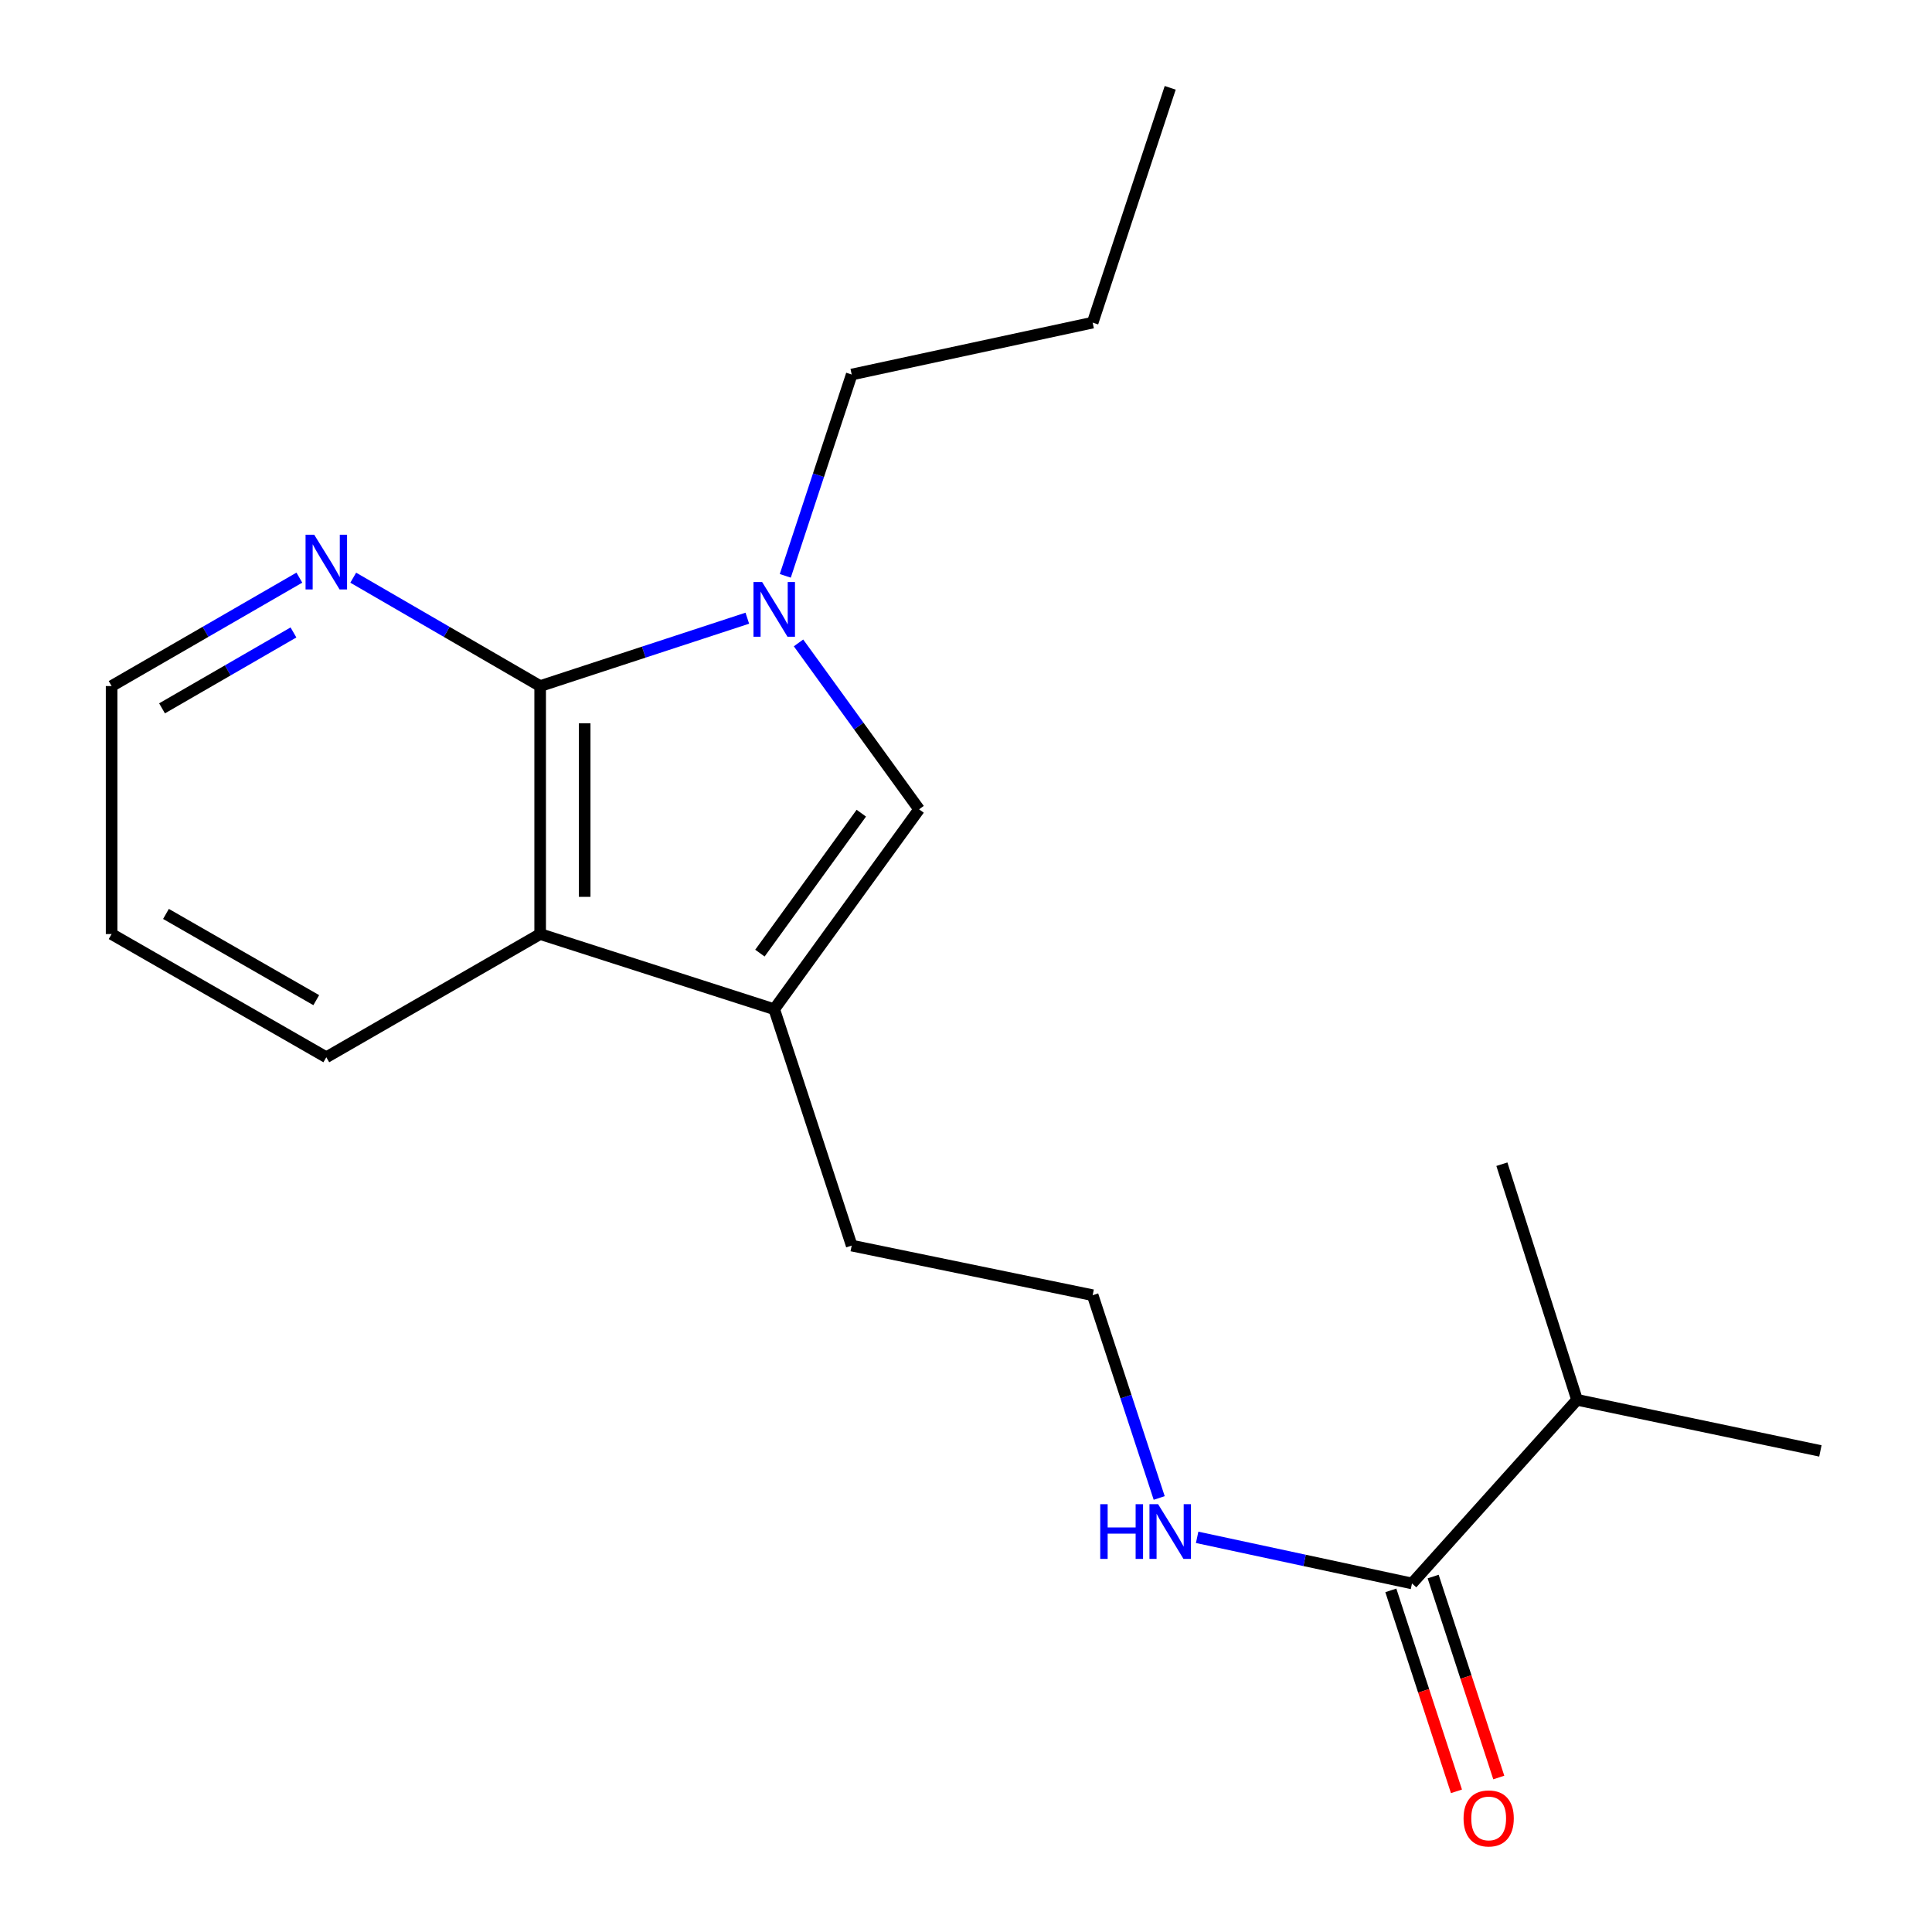 <?xml version='1.0' encoding='iso-8859-1'?>
<svg version='1.1' baseProfile='full'
              xmlns='http://www.w3.org/2000/svg'
                      xmlns:rdkit='http://www.rdkit.org/xml'
                      xmlns:xlink='http://www.w3.org/1999/xlink'
                  xml:space='preserve'
width='1000px' height='1000px' viewBox='0 0 1000 1000'>
<!-- END OF HEADER -->
<rect style='opacity:1.0;fill:#FFFFFF;stroke:none' width='1000' height='1000' x='0' y='0'> </rect>
<path class='bond-0' d='M 386.811,319.977 L 333.199,337.542' style='fill:none;fill-rule:evenodd;stroke:#0000FF;stroke-width:6px;stroke-linecap:butt;stroke-linejoin:miter;stroke-opacity:1' />
<path class='bond-0' d='M 333.199,337.542 L 279.588,355.106' style='fill:none;fill-rule:evenodd;stroke:#000000;stroke-width:6px;stroke-linecap:butt;stroke-linejoin:miter;stroke-opacity:1' />
<path class='bond-1' d='M 413.312,332.769 L 444.516,375.835' style='fill:none;fill-rule:evenodd;stroke:#0000FF;stroke-width:6px;stroke-linecap:butt;stroke-linejoin:miter;stroke-opacity:1' />
<path class='bond-1' d='M 444.516,375.835 L 475.719,418.9' style='fill:none;fill-rule:evenodd;stroke:#000000;stroke-width:6px;stroke-linecap:butt;stroke-linejoin:miter;stroke-opacity:1' />
<path class='bond-9' d='M 406.465,298.054 L 423.652,245.954' style='fill:none;fill-rule:evenodd;stroke:#0000FF;stroke-width:6px;stroke-linecap:butt;stroke-linejoin:miter;stroke-opacity:1' />
<path class='bond-9' d='M 423.652,245.954 L 440.84,193.855' style='fill:none;fill-rule:evenodd;stroke:#000000;stroke-width:6px;stroke-linecap:butt;stroke-linejoin:miter;stroke-opacity:1' />
<path class='bond-3' d='M 279.588,355.106 L 279.588,483.462' style='fill:none;fill-rule:evenodd;stroke:#000000;stroke-width:6px;stroke-linecap:butt;stroke-linejoin:miter;stroke-opacity:1' />
<path class='bond-3' d='M 302.628,374.36 L 302.628,464.209' style='fill:none;fill-rule:evenodd;stroke:#000000;stroke-width:6px;stroke-linecap:butt;stroke-linejoin:miter;stroke-opacity:1' />
<path class='bond-5' d='M 279.588,355.106 L 231.211,327.058' style='fill:none;fill-rule:evenodd;stroke:#000000;stroke-width:6px;stroke-linecap:butt;stroke-linejoin:miter;stroke-opacity:1' />
<path class='bond-5' d='M 231.211,327.058 L 182.835,299.01' style='fill:none;fill-rule:evenodd;stroke:#0000FF;stroke-width:6px;stroke-linecap:butt;stroke-linejoin:miter;stroke-opacity:1' />
<path class='bond-2' d='M 475.719,418.9 L 400.738,522.373' style='fill:none;fill-rule:evenodd;stroke:#000000;stroke-width:6px;stroke-linecap:butt;stroke-linejoin:miter;stroke-opacity:1' />
<path class='bond-2' d='M 445.815,420.902 L 393.329,493.333' style='fill:none;fill-rule:evenodd;stroke:#000000;stroke-width:6px;stroke-linecap:butt;stroke-linejoin:miter;stroke-opacity:1' />
<path class='bond-10' d='M 400.738,522.373 L 440.84,644.713' style='fill:none;fill-rule:evenodd;stroke:#000000;stroke-width:6px;stroke-linecap:butt;stroke-linejoin:miter;stroke-opacity:1' />
<path class='bond-19' d='M 400.738,522.373 L 279.588,483.462' style='fill:none;fill-rule:evenodd;stroke:#000000;stroke-width:6px;stroke-linecap:butt;stroke-linejoin:miter;stroke-opacity:1' />
<path class='bond-12' d='M 279.588,483.462 L 168.896,547.231' style='fill:none;fill-rule:evenodd;stroke:#000000;stroke-width:6px;stroke-linecap:butt;stroke-linejoin:miter;stroke-opacity:1' />
<path class='bond-4' d='M 730.844,819.596 L 675.242,807.66' style='fill:none;fill-rule:evenodd;stroke:#000000;stroke-width:6px;stroke-linecap:butt;stroke-linejoin:miter;stroke-opacity:1' />
<path class='bond-4' d='M 675.242,807.66 L 619.64,795.723' style='fill:none;fill-rule:evenodd;stroke:#0000FF;stroke-width:6px;stroke-linecap:butt;stroke-linejoin:miter;stroke-opacity:1' />
<path class='bond-6' d='M 719.893,823.173 L 736.879,875.182' style='fill:none;fill-rule:evenodd;stroke:#000000;stroke-width:6px;stroke-linecap:butt;stroke-linejoin:miter;stroke-opacity:1' />
<path class='bond-6' d='M 736.879,875.182 L 753.864,927.19' style='fill:none;fill-rule:evenodd;stroke:#FF0000;stroke-width:6px;stroke-linecap:butt;stroke-linejoin:miter;stroke-opacity:1' />
<path class='bond-6' d='M 741.794,816.02 L 758.78,868.029' style='fill:none;fill-rule:evenodd;stroke:#000000;stroke-width:6px;stroke-linecap:butt;stroke-linejoin:miter;stroke-opacity:1' />
<path class='bond-6' d='M 758.78,868.029 L 775.765,920.037' style='fill:none;fill-rule:evenodd;stroke:#FF0000;stroke-width:6px;stroke-linecap:butt;stroke-linejoin:miter;stroke-opacity:1' />
<path class='bond-8' d='M 730.844,819.596 L 816.269,724.546' style='fill:none;fill-rule:evenodd;stroke:#000000;stroke-width:6px;stroke-linecap:butt;stroke-linejoin:miter;stroke-opacity:1' />
<path class='bond-13' d='M 154.948,298.984 L 106.358,327.045' style='fill:none;fill-rule:evenodd;stroke:#0000FF;stroke-width:6px;stroke-linecap:butt;stroke-linejoin:miter;stroke-opacity:1' />
<path class='bond-13' d='M 106.358,327.045 L 57.769,355.106' style='fill:none;fill-rule:evenodd;stroke:#000000;stroke-width:6px;stroke-linecap:butt;stroke-linejoin:miter;stroke-opacity:1' />
<path class='bond-13' d='M 151.893,327.353 L 117.88,346.996' style='fill:none;fill-rule:evenodd;stroke:#0000FF;stroke-width:6px;stroke-linecap:butt;stroke-linejoin:miter;stroke-opacity:1' />
<path class='bond-13' d='M 117.88,346.996 L 83.868,366.639' style='fill:none;fill-rule:evenodd;stroke:#000000;stroke-width:6px;stroke-linecap:butt;stroke-linejoin:miter;stroke-opacity:1' />
<path class='bond-7' d='M 599.998,775.351 L 582.779,722.87' style='fill:none;fill-rule:evenodd;stroke:#0000FF;stroke-width:6px;stroke-linecap:butt;stroke-linejoin:miter;stroke-opacity:1' />
<path class='bond-7' d='M 582.779,722.87 L 565.56,670.39' style='fill:none;fill-rule:evenodd;stroke:#000000;stroke-width:6px;stroke-linecap:butt;stroke-linejoin:miter;stroke-opacity:1' />
<path class='bond-14' d='M 816.269,724.546 L 942.232,750.99' style='fill:none;fill-rule:evenodd;stroke:#000000;stroke-width:6px;stroke-linecap:butt;stroke-linejoin:miter;stroke-opacity:1' />
<path class='bond-15' d='M 816.269,724.546 L 777.371,602.589' style='fill:none;fill-rule:evenodd;stroke:#000000;stroke-width:6px;stroke-linecap:butt;stroke-linejoin:miter;stroke-opacity:1' />
<path class='bond-16' d='M 440.84,193.855 L 565.56,166.988' style='fill:none;fill-rule:evenodd;stroke:#000000;stroke-width:6px;stroke-linecap:butt;stroke-linejoin:miter;stroke-opacity:1' />
<path class='bond-11' d='M 440.84,644.713 L 565.56,670.39' style='fill:none;fill-rule:evenodd;stroke:#000000;stroke-width:6px;stroke-linecap:butt;stroke-linejoin:miter;stroke-opacity:1' />
<path class='bond-20' d='M 168.896,547.231 L 57.769,483.462' style='fill:none;fill-rule:evenodd;stroke:#000000;stroke-width:6px;stroke-linecap:butt;stroke-linejoin:miter;stroke-opacity:1' />
<path class='bond-20' d='M 163.694,517.682 L 85.905,473.044' style='fill:none;fill-rule:evenodd;stroke:#000000;stroke-width:6px;stroke-linecap:butt;stroke-linejoin:miter;stroke-opacity:1' />
<path class='bond-17' d='M 57.769,355.106 L 57.769,483.462' style='fill:none;fill-rule:evenodd;stroke:#000000;stroke-width:6px;stroke-linecap:butt;stroke-linejoin:miter;stroke-opacity:1' />
<path class='bond-18' d='M 565.56,166.988 L 605.7,45.455' style='fill:none;fill-rule:evenodd;stroke:#000000;stroke-width:6px;stroke-linecap:butt;stroke-linejoin:miter;stroke-opacity:1' />
<path  class='atom-0' d='M 394.478 301.254
L 403.758 316.254
Q 404.678 317.734, 406.158 320.414
Q 407.638 323.094, 407.718 323.254
L 407.718 301.254
L 411.478 301.254
L 411.478 329.574
L 407.598 329.574
L 397.638 313.174
Q 396.478 311.254, 395.238 309.054
Q 394.038 306.854, 393.678 306.174
L 393.678 329.574
L 389.998 329.574
L 389.998 301.254
L 394.478 301.254
' fill='#0000FF'/>
<path  class='atom-6' d='M 162.636 276.768
L 171.916 291.768
Q 172.836 293.248, 174.316 295.928
Q 175.796 298.608, 175.876 298.768
L 175.876 276.768
L 179.636 276.768
L 179.636 305.088
L 175.756 305.088
L 165.796 288.688
Q 164.636 286.768, 163.396 284.568
Q 162.196 282.368, 161.836 281.688
L 161.836 305.088
L 158.156 305.088
L 158.156 276.768
L 162.636 276.768
' fill='#0000FF'/>
<path  class='atom-7' d='M 757.536 941.21
Q 757.536 934.41, 760.896 930.61
Q 764.256 926.81, 770.536 926.81
Q 776.816 926.81, 780.176 930.61
Q 783.536 934.41, 783.536 941.21
Q 783.536 948.09, 780.136 952.01
Q 776.736 955.89, 770.536 955.89
Q 764.296 955.89, 760.896 952.01
Q 757.536 948.13, 757.536 941.21
M 770.536 952.69
Q 774.856 952.69, 777.176 949.81
Q 779.536 946.89, 779.536 941.21
Q 779.536 935.65, 777.176 932.85
Q 774.856 930.01, 770.536 930.01
Q 766.216 930.01, 763.856 932.81
Q 761.536 935.61, 761.536 941.21
Q 761.536 946.93, 763.856 949.81
Q 766.216 952.69, 770.536 952.69
' fill='#FF0000'/>
<path  class='atom-8' d='M 569.48 778.57
L 573.32 778.57
L 573.32 790.61
L 587.8 790.61
L 587.8 778.57
L 591.64 778.57
L 591.64 806.89
L 587.8 806.89
L 587.8 793.81
L 573.32 793.81
L 573.32 806.89
L 569.48 806.89
L 569.48 778.57
' fill='#0000FF'/>
<path  class='atom-8' d='M 599.44 778.57
L 608.72 793.57
Q 609.64 795.05, 611.12 797.73
Q 612.6 800.41, 612.68 800.57
L 612.68 778.57
L 616.44 778.57
L 616.44 806.89
L 612.56 806.89
L 602.6 790.49
Q 601.44 788.57, 600.2 786.37
Q 599 784.17, 598.64 783.49
L 598.64 806.89
L 594.96 806.89
L 594.96 778.57
L 599.44 778.57
' fill='#0000FF'/>
</svg>
